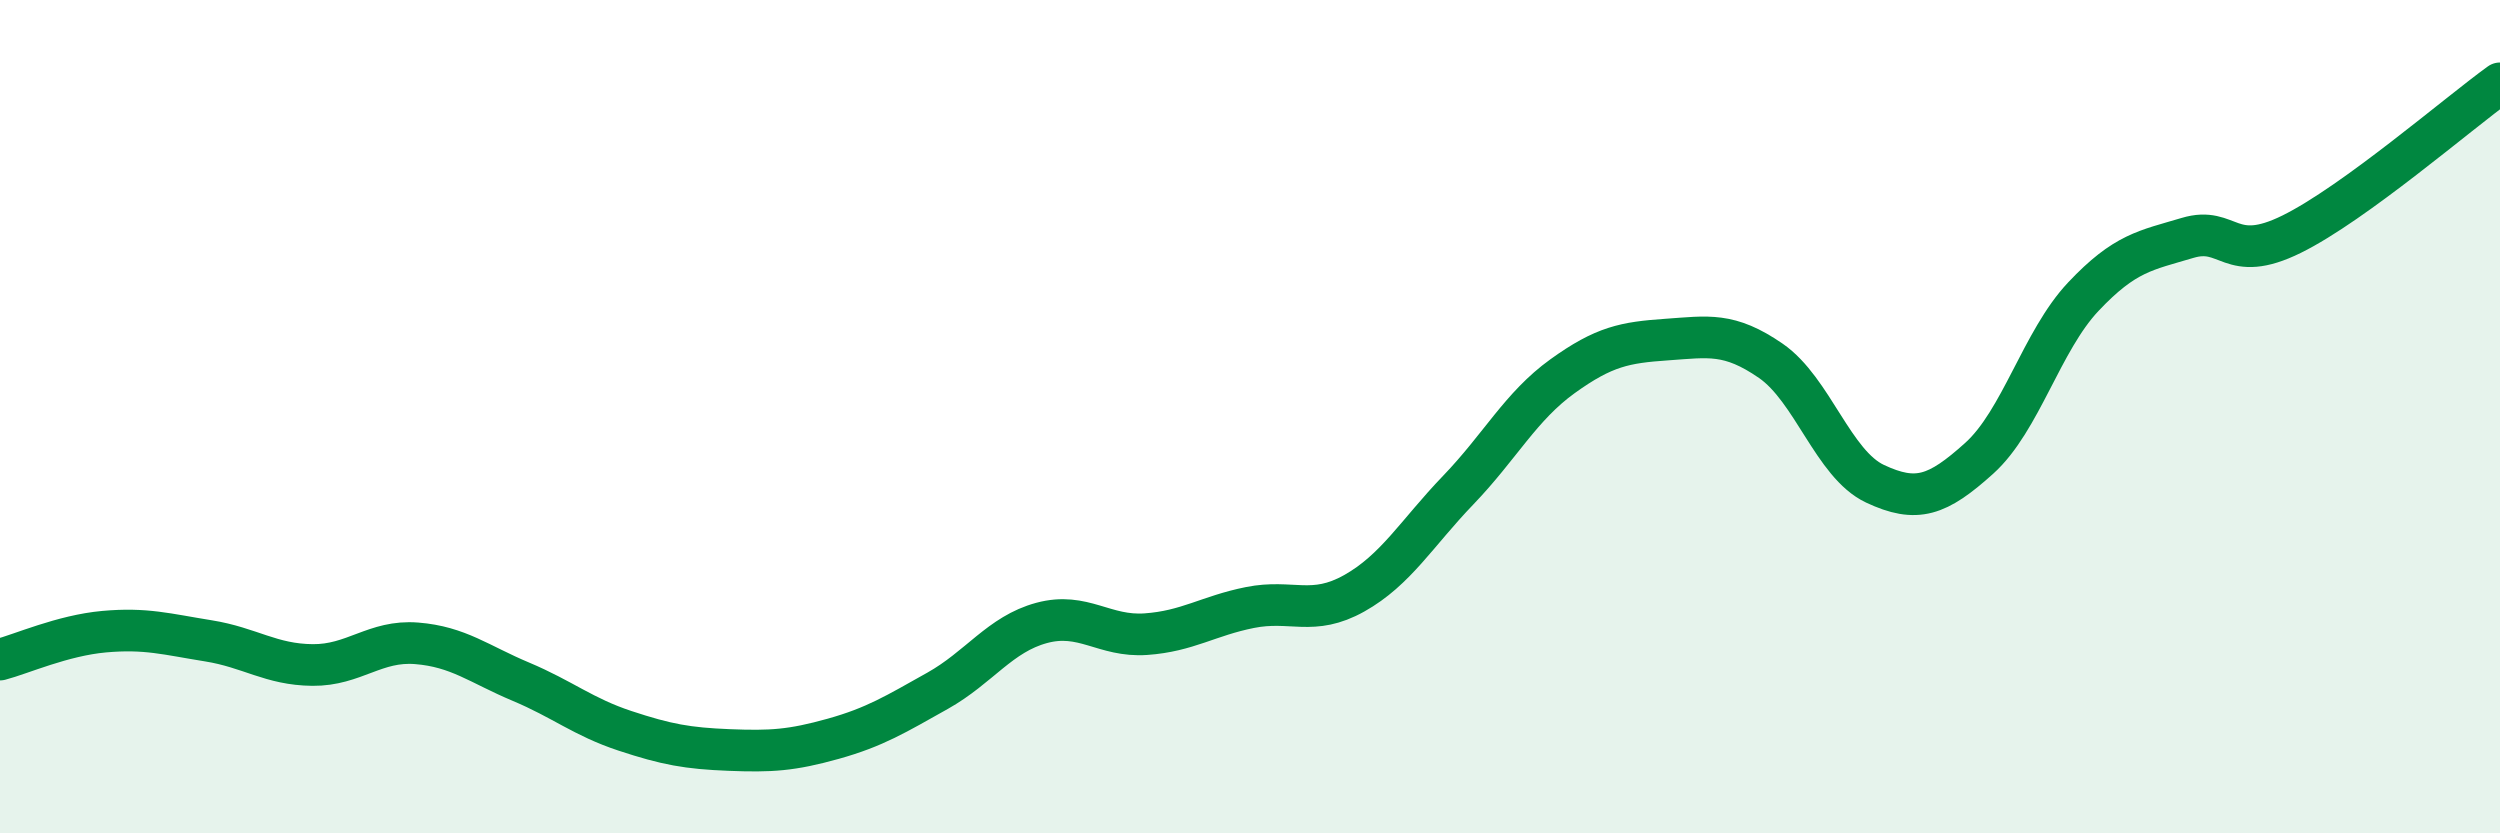 
    <svg width="60" height="20" viewBox="0 0 60 20" xmlns="http://www.w3.org/2000/svg">
      <path
        d="M 0,15.83 C 0.5,15.7 1.5,15.25 2.5,15.16 C 3.5,15.07 4,15.22 5,15.38 C 6,15.54 6.5,15.95 7.5,15.96 C 8.5,15.97 9,15.36 10,15.44 C 11,15.52 11.5,15.94 12.5,16.36 C 13.5,16.78 14,17.21 15,17.54 C 16,17.87 16.5,17.96 17.5,18 C 18.5,18.04 19,18.01 20,17.73 C 21,17.45 21.5,17.14 22.5,16.58 C 23.5,16.02 24,15.22 25,14.95 C 26,14.68 26.5,15.29 27.5,15.22 C 28.5,15.15 29,14.78 30,14.58 C 31,14.38 31.5,14.8 32.5,14.24 C 33.5,13.68 34,12.8 35,11.76 C 36,10.72 36.5,9.75 37.5,9.03 C 38.5,8.31 39,8.22 40,8.15 C 41,8.08 41.5,7.97 42.5,8.66 C 43.5,9.35 44,11.14 45,11.61 C 46,12.08 46.5,11.9 47.5,11 C 48.5,10.1 49,8.18 50,7.12 C 51,6.06 51.5,6.01 52.5,5.71 C 53.5,5.41 53.5,6.36 55,5.62 C 56.5,4.88 59,2.72 60,2L60 20L0 20Z"
        fill="#008740"
        opacity="0.1"
        stroke-linecap="round"
        stroke-linejoin="round"
      />
      <path
        d="M 0,15.83 C 0.5,15.7 1.5,15.25 2.5,15.16 C 3.5,15.07 4,15.22 5,15.38 C 6,15.54 6.5,15.95 7.5,15.96 C 8.5,15.97 9,15.36 10,15.44 C 11,15.52 11.5,15.94 12.5,16.36 C 13.5,16.78 14,17.21 15,17.54 C 16,17.87 16.5,17.96 17.5,18 C 18.5,18.04 19,18.01 20,17.73 C 21,17.45 21.5,17.14 22.5,16.58 C 23.5,16.02 24,15.22 25,14.95 C 26,14.68 26.5,15.29 27.5,15.22 C 28.5,15.15 29,14.78 30,14.58 C 31,14.38 31.5,14.8 32.5,14.24 C 33.5,13.68 34,12.8 35,11.76 C 36,10.72 36.5,9.75 37.5,9.03 C 38.5,8.31 39,8.22 40,8.15 C 41,8.08 41.5,7.97 42.5,8.66 C 43.5,9.35 44,11.14 45,11.61 C 46,12.08 46.5,11.9 47.5,11 C 48.5,10.1 49,8.18 50,7.12 C 51,6.06 51.5,6.01 52.5,5.71 C 53.5,5.41 53.5,6.36 55,5.62 C 56.5,4.88 59,2.72 60,2"
        stroke="#008740"
        stroke-width="1"
        fill="none"
        stroke-linecap="round"
        stroke-linejoin="round"
      />
    </svg>
  